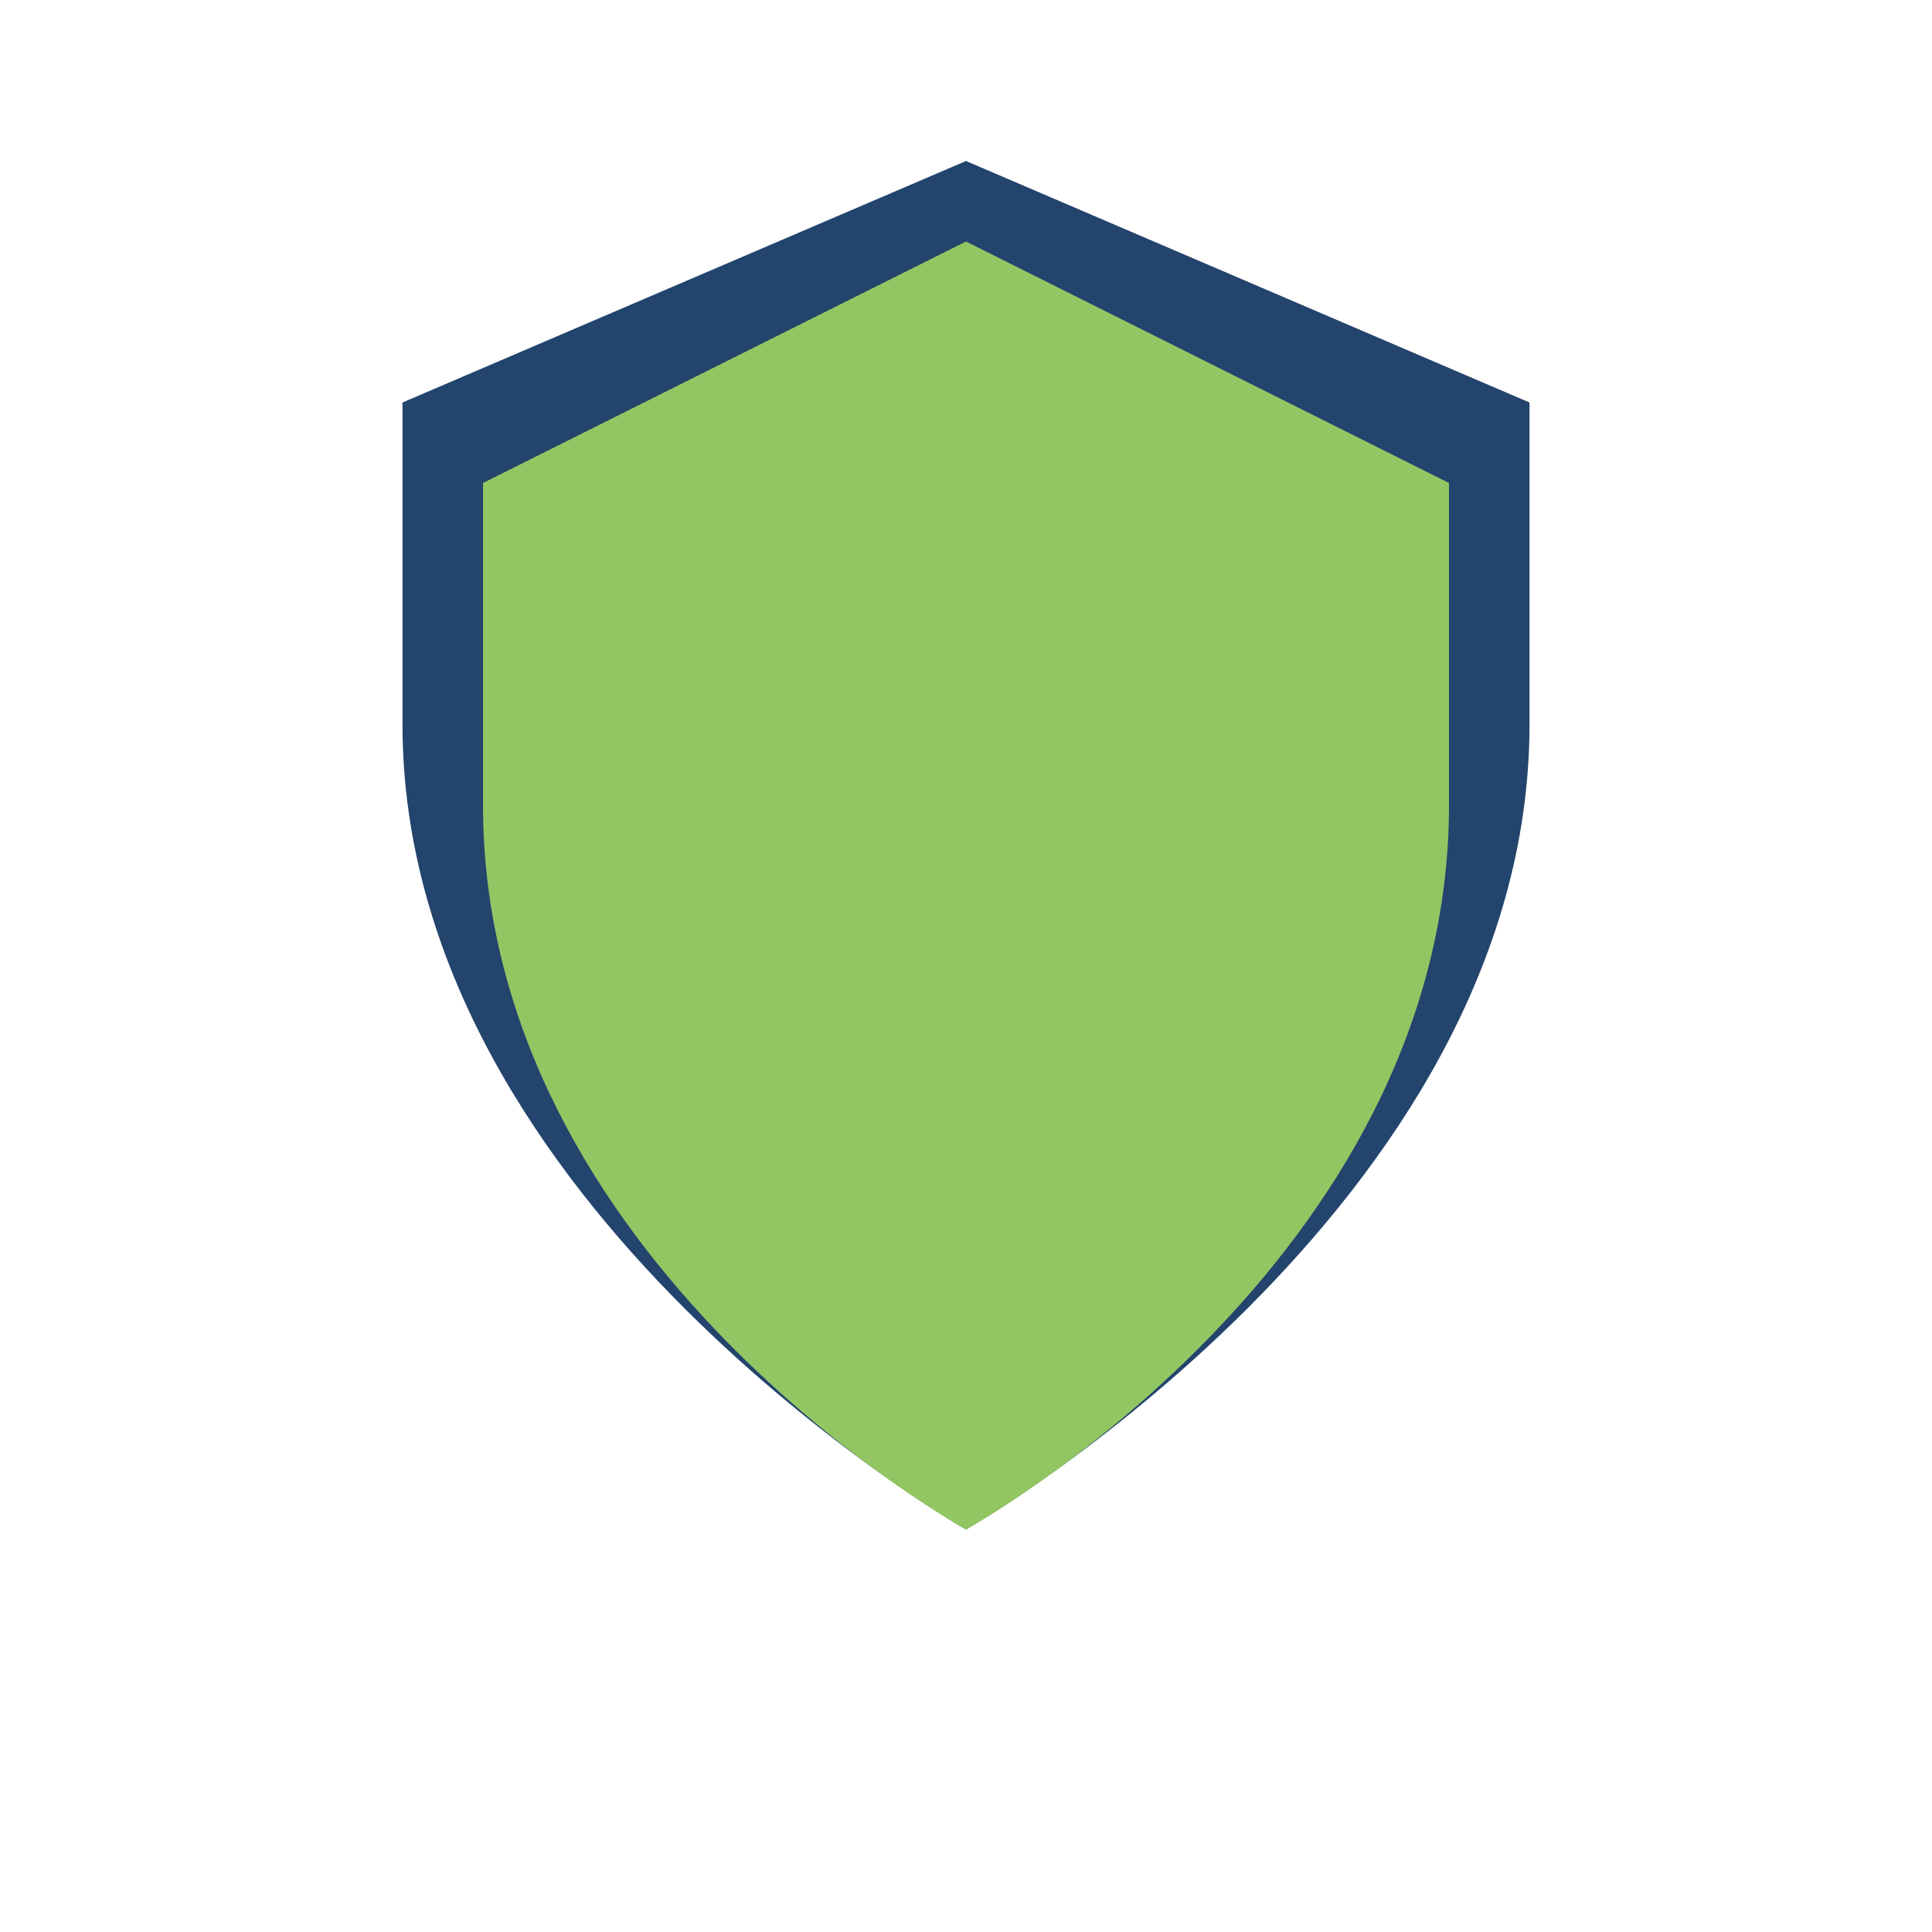 <?xml version="1.0" encoding="UTF-8"?>
<svg xmlns="http://www.w3.org/2000/svg" width="24" height="24" viewBox="0 0 24 24"><path d="M12 19s7-4 7-10V5l-7-3-7 3v4c0 6 7 10 7 10z" fill="#23446D"/><path d="M12 19s6-3.3 6-9V6L12 3 6 6v4c0 5.7 6 9 6 9z" fill="#91C663"/></svg>